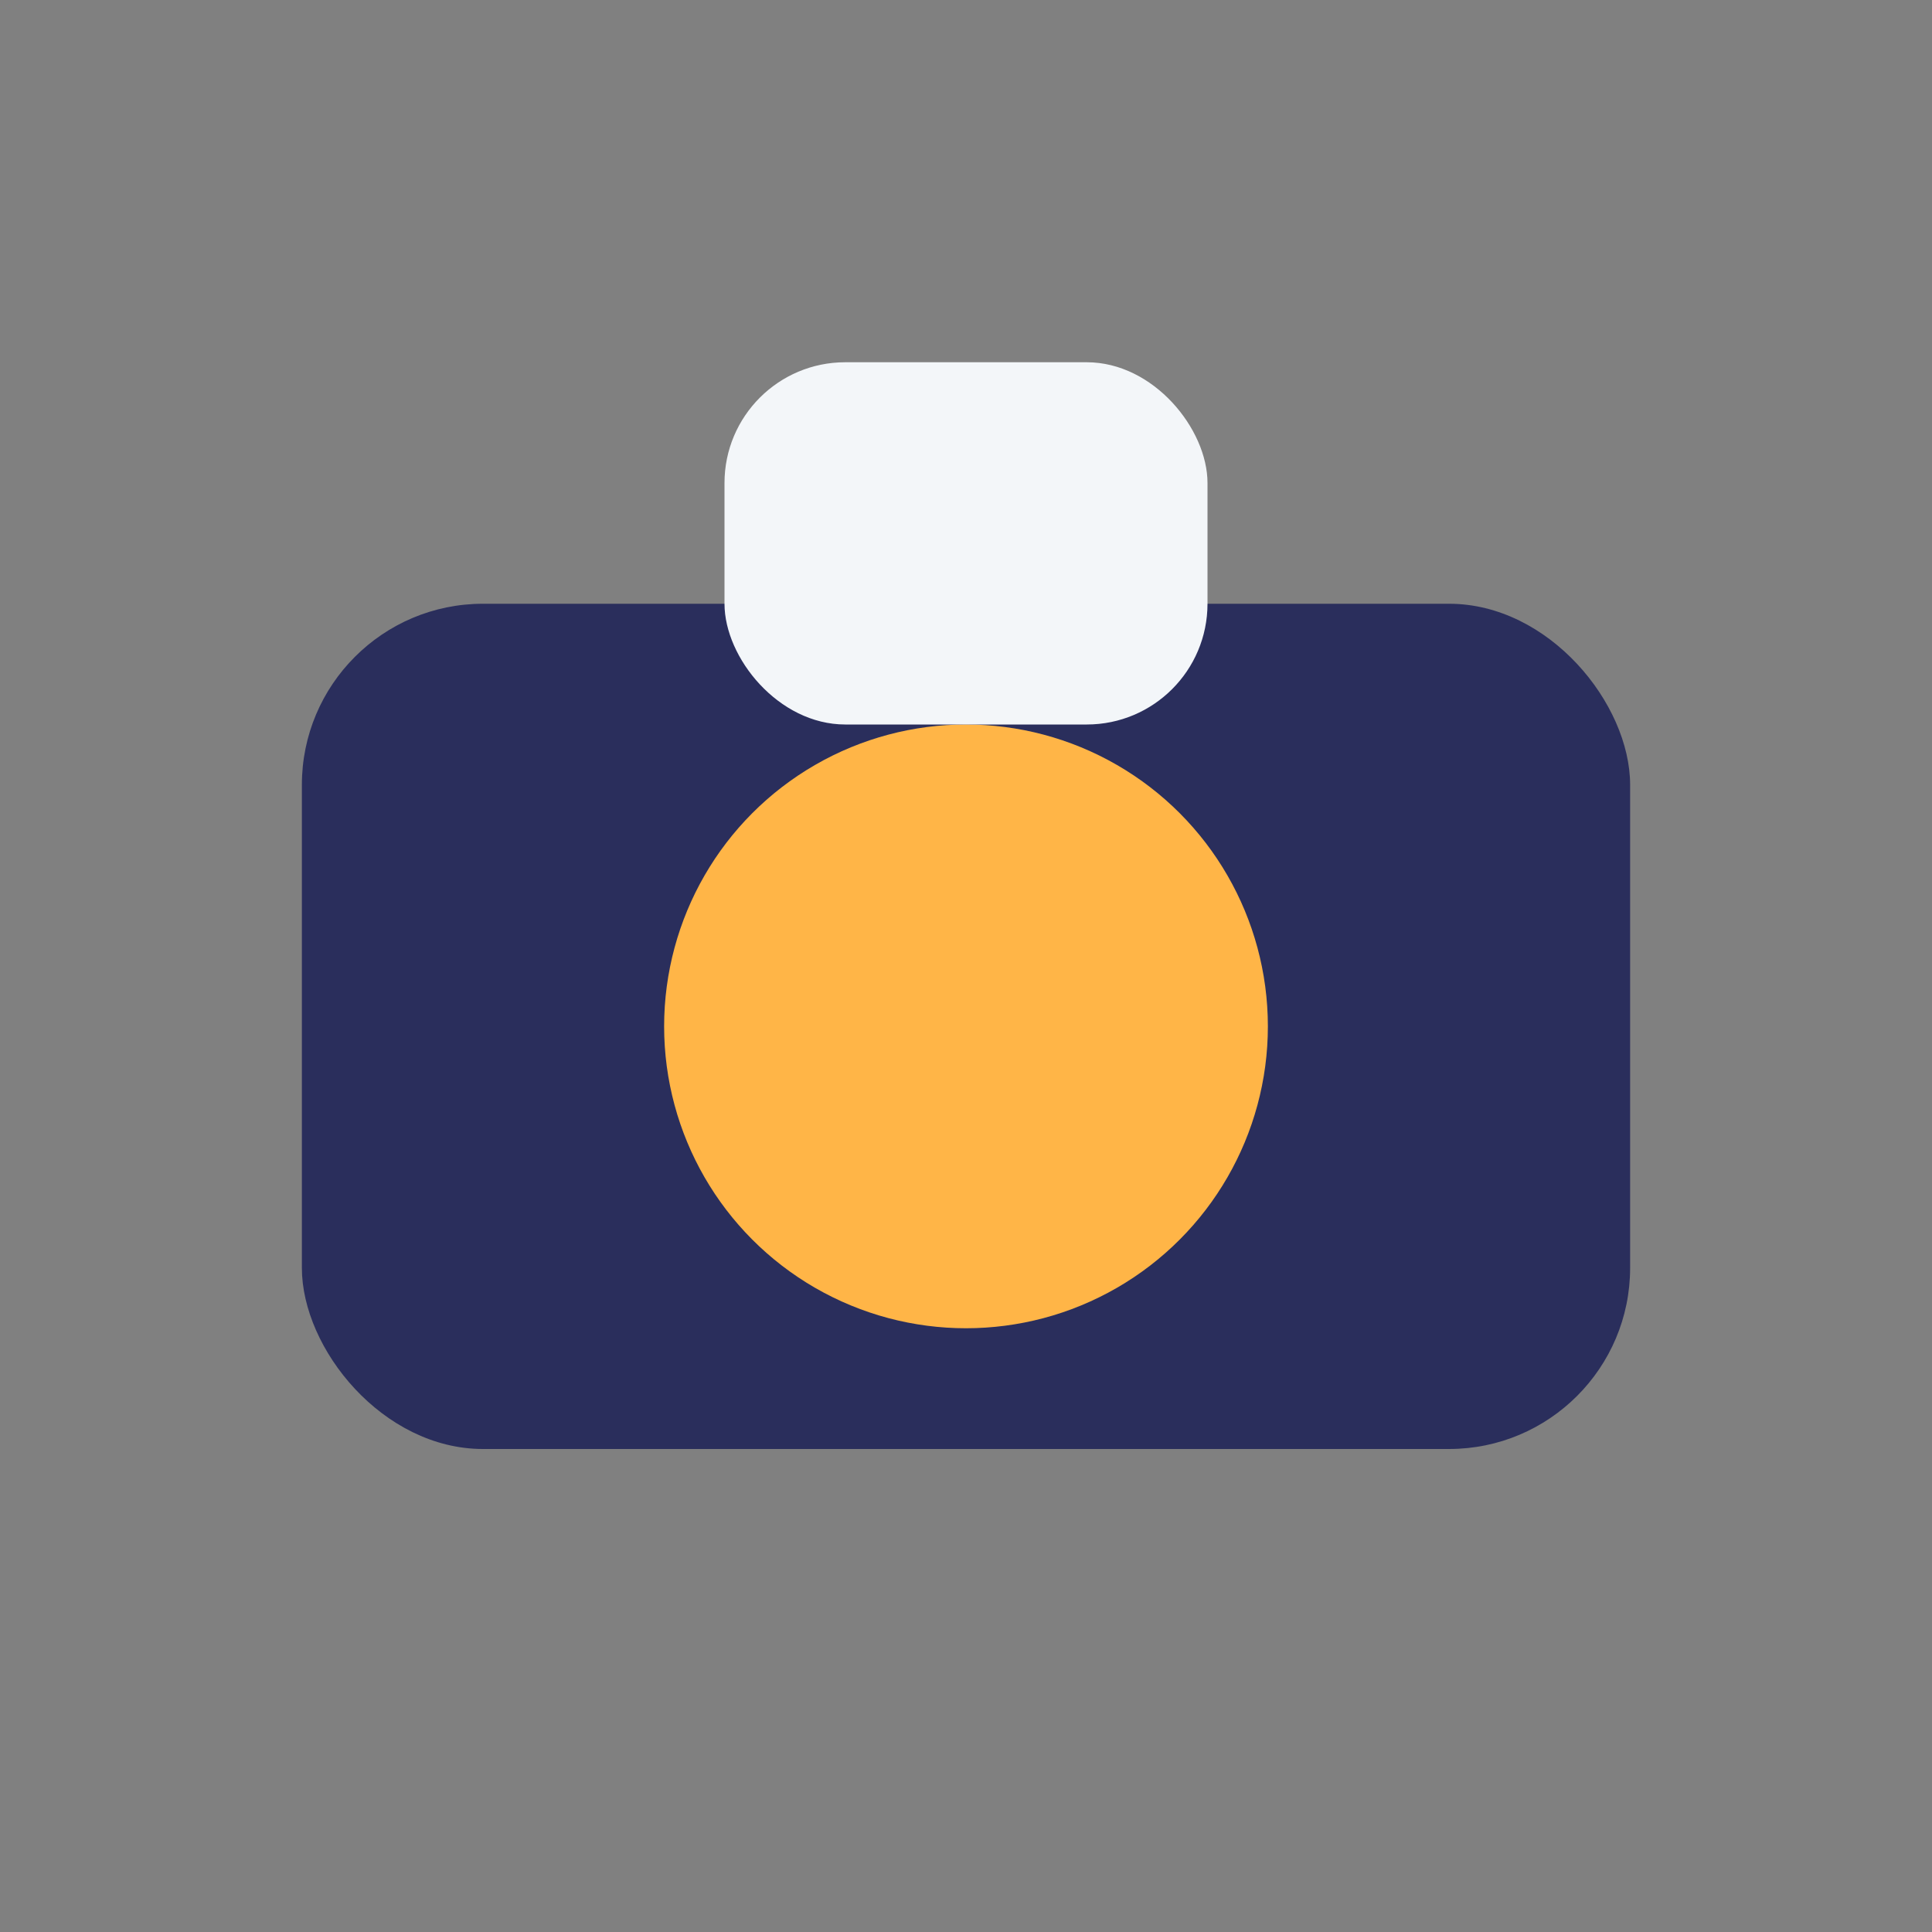 <?xml version="1.0" encoding="UTF-8"?>
<svg xmlns="http://www.w3.org/2000/svg" viewBox="0 0 32 32" width="32" height="32"><rect x="0" y="0" width="32" height="32" fill="#808080" stroke="none"/><rect x="5" y="10" width="22" height="14" rx="3" fill="#2A2E5C"/><circle cx="16" cy="17" r="5" fill="#FFB547"/><rect x="12" y="6" width="8" height="6" rx="2" fill="#F3F6F9"/></svg>